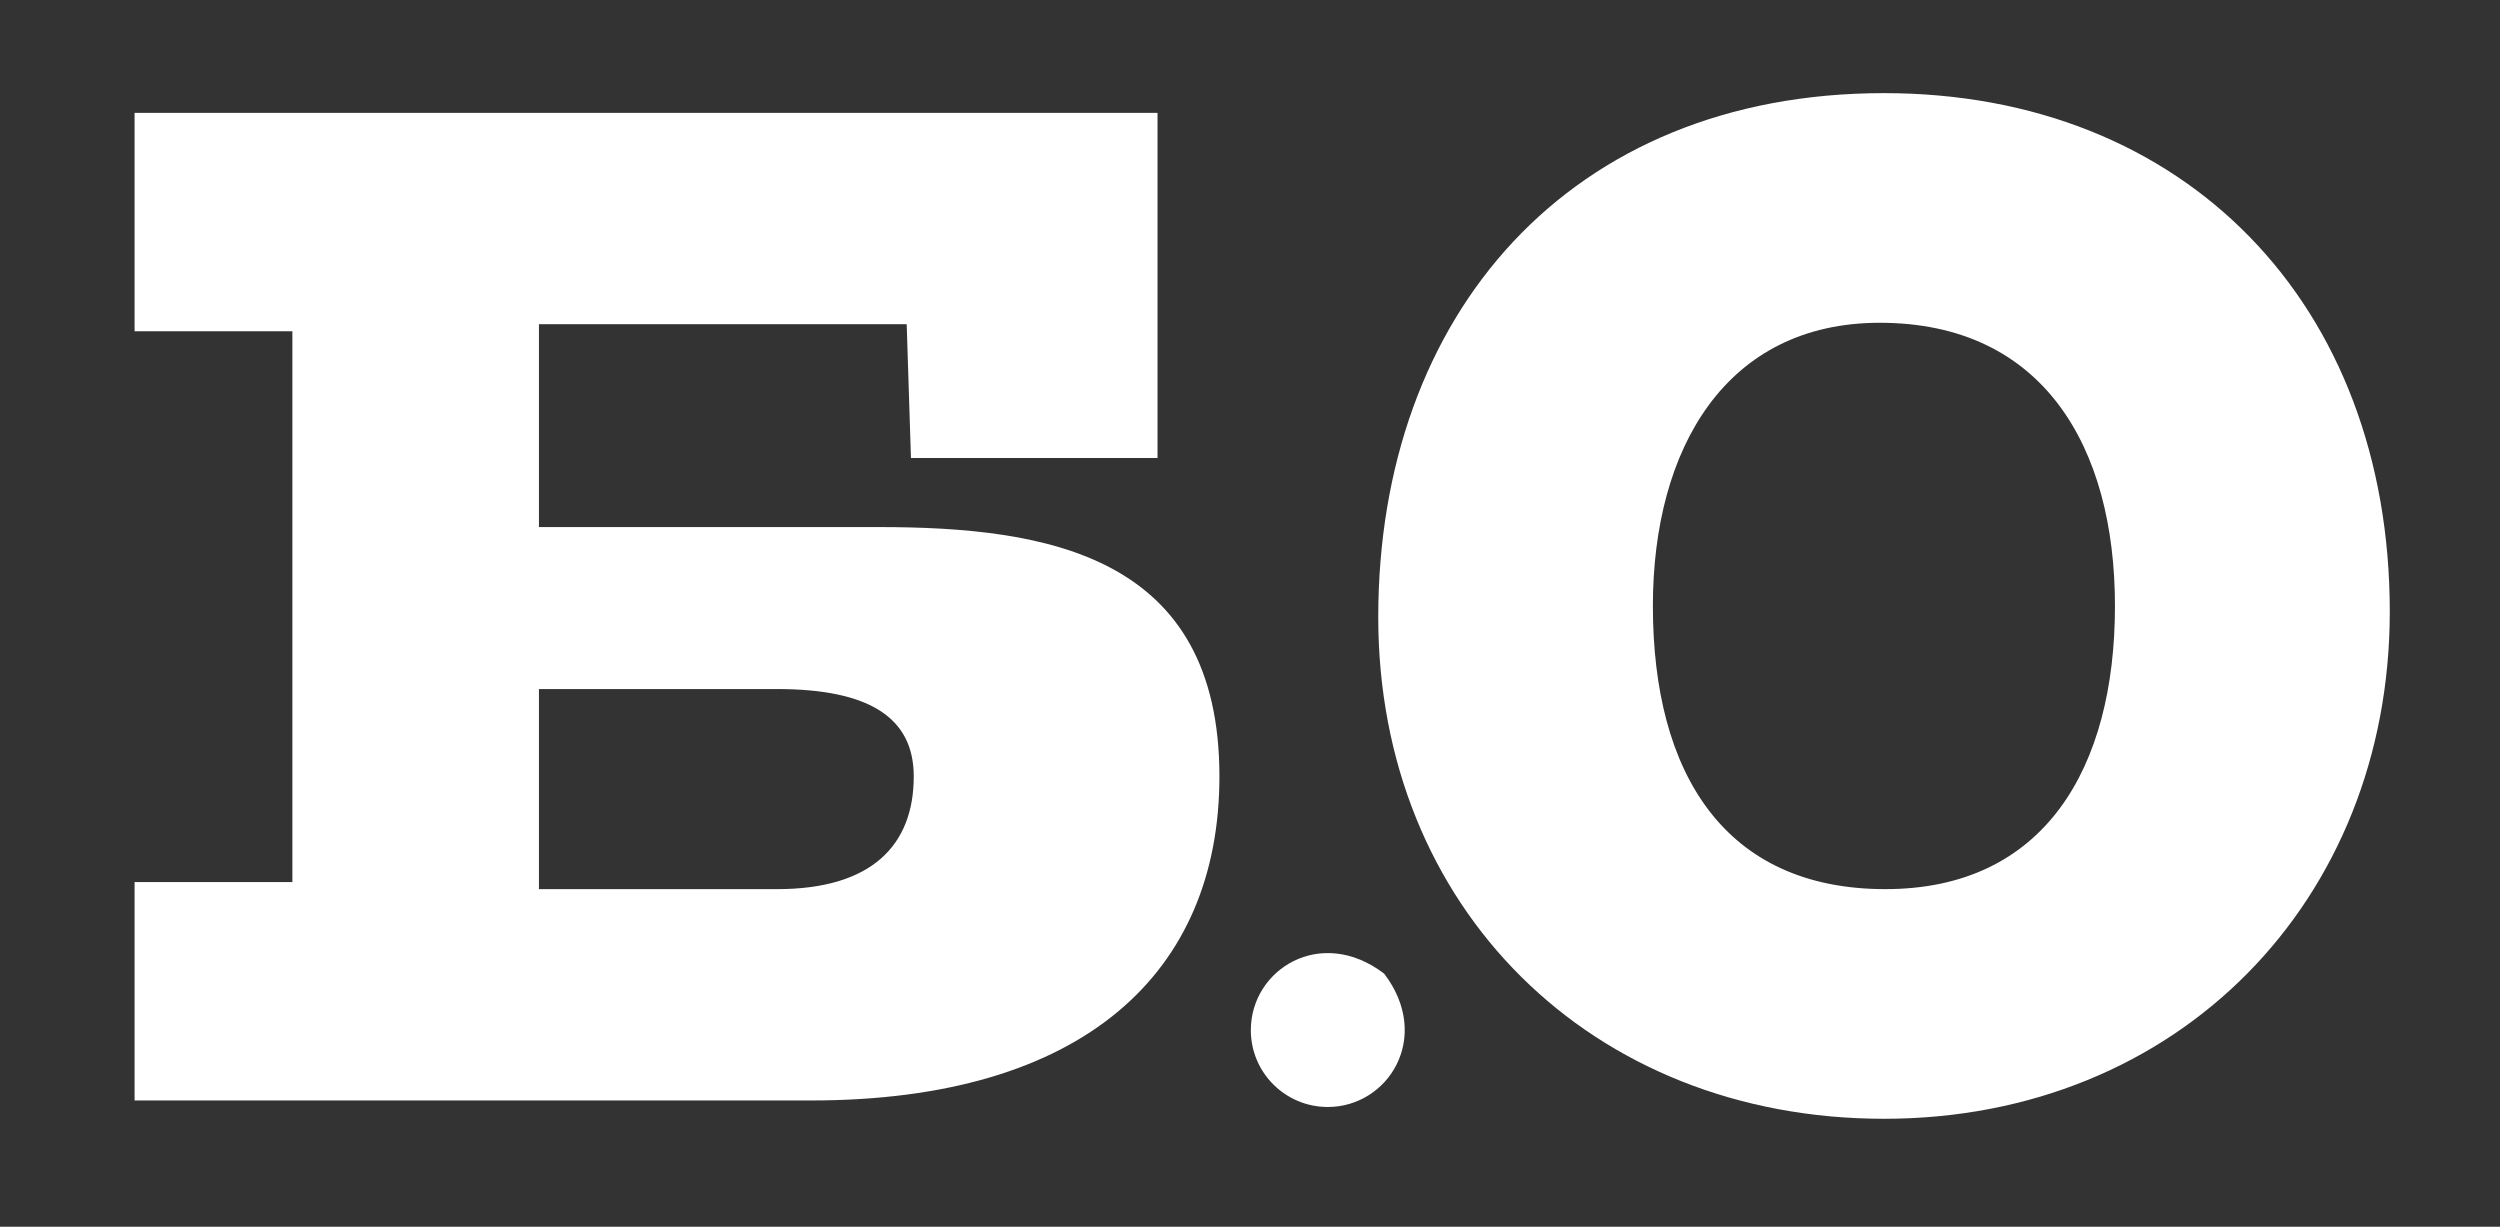 <?xml version="1.0" encoding="UTF-8"?> <svg xmlns="http://www.w3.org/2000/svg" width="269" height="132" viewBox="0 0 269 132" fill="none"><rect x="0" y="0" width="269" height="132" fill="#333333" stroke="none"/><path d="M142.87 119.112C149.37 119.112 154.13 111.612 148.95 104.782C148.94 104.772 148.93 104.762 148.92 104.752C142.1 99.573 134.59 104.322 134.59 110.832C134.58 115.402 138.29 119.112 142.87 119.112Z" fill="white"></path><path d="M227.57 65.201C227.57 82.632 219.99 95.671 202.86 95.671C185.58 95.671 177.85 83.242 177.85 65.201C177.85 48.221 185.73 34.731 202.26 34.731C219.84 34.731 227.57 48.072 227.57 65.201ZM257.14 65.811C257.14 32.761 235.16 10.021 202.72 10.021C168.92 10.021 148.3 33.822 148.3 66.412C148.3 97.641 171.19 120.381 202.72 120.381C234.4 120.381 257.14 96.882 257.14 65.811ZM98.32 83.541C98.32 90.972 93.77 95.671 83.62 95.671H57.99V74.141H83.61C93.47 74.141 98.32 77.181 98.32 83.541ZM131.21 83.541C131.21 59.742 112.72 56.712 94.52 56.712H57.99V34.882H97.56L98.02 49.282H124.55V12.142H14.48V35.642H31.46V94.912H14.48V118.411H87.25C116.66 118.411 131.21 104.611 131.21 83.541Z" fill="white"></path></svg> 